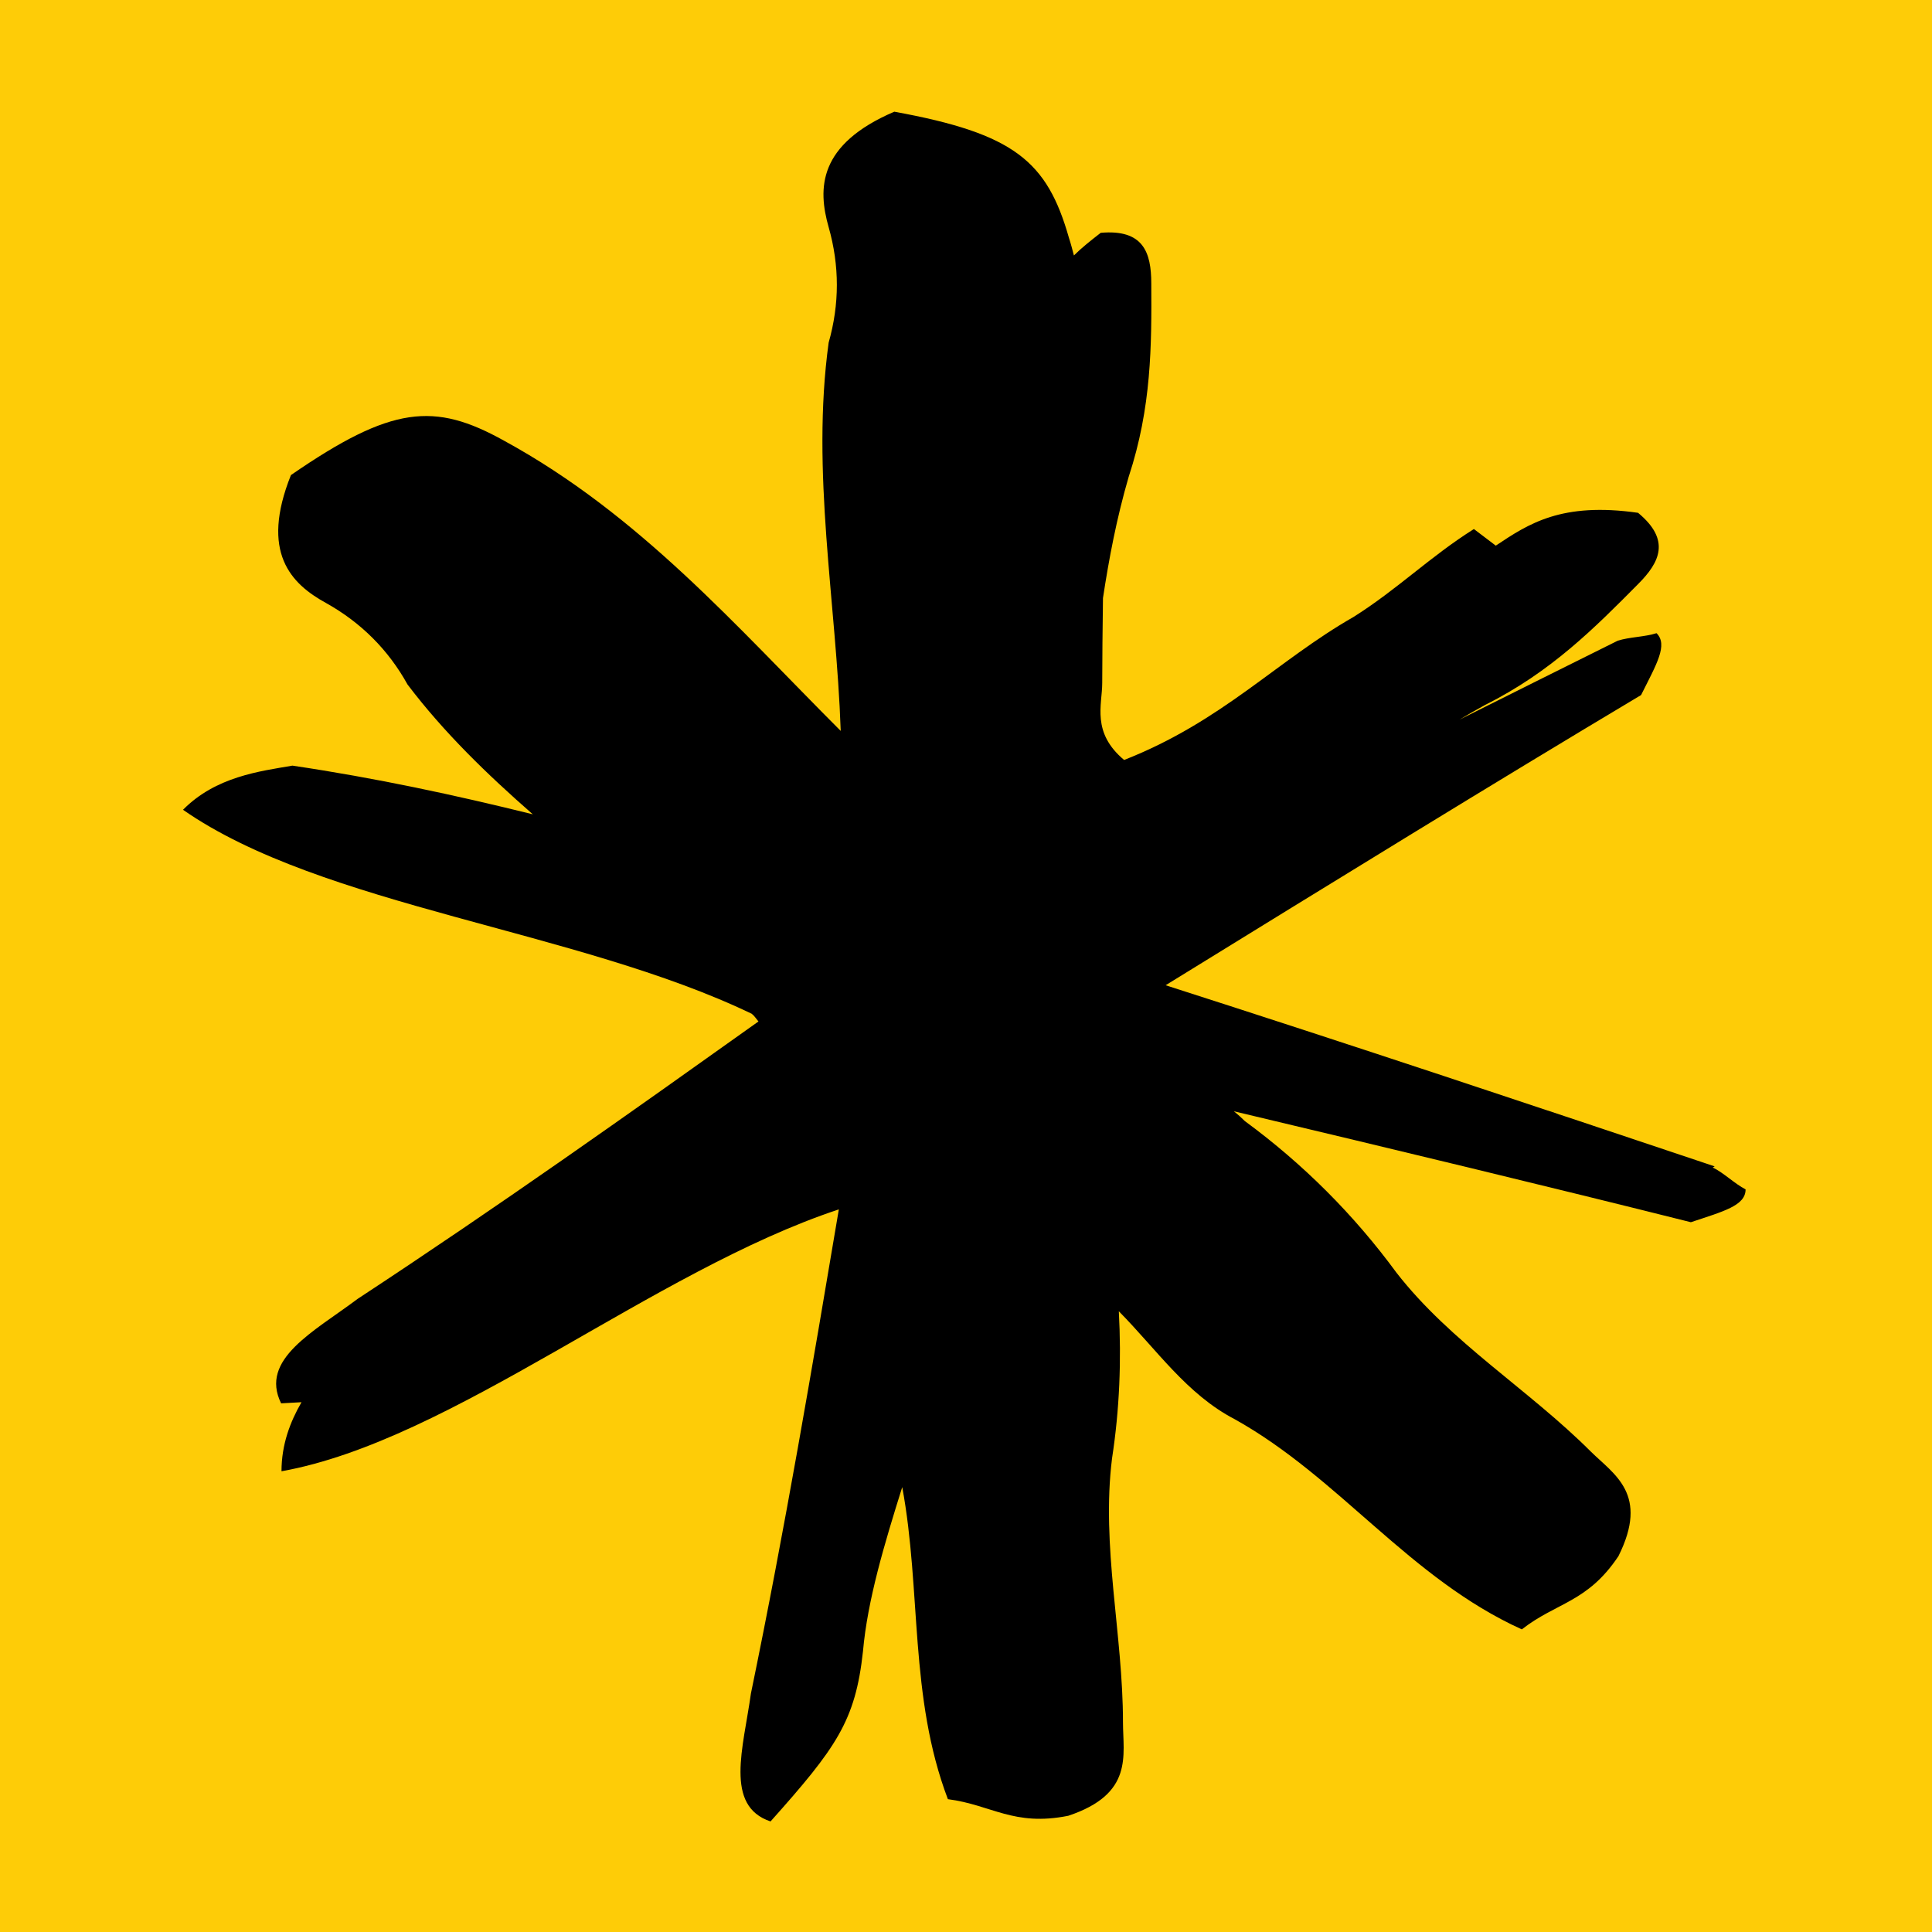 <?xml version="1.0" encoding="UTF-8"?>
<svg id="Layer_1" xmlns="http://www.w3.org/2000/svg" version="1.1" viewBox="0 0 512 512">
  <!-- Generator: Adobe Illustrator 29.8.2, SVG Export Plug-In . SVG Version: 2.1.1 Build 3)  -->
  <defs>
    <style>
      .st0, .st1 {
        isolation: isolate;
      }

      .st1 {
        fill: #fecc07;
      }
    </style>
  </defs>
  <rect class="st1" width="512" height="512"/>
  <path class="st0" d="M454.4,309.1c-47.7-16-95.6-32-145.5-48,45.6-28.1,86.8-53.5,126-76.9,4.1-8.2,7.2-13.3,4.1-16.4-3.1,1-7.2,1-10.3,2-13.9,6.9-27.9,13.9-41.9,20.9,2.2-1.3,4.4-2.6,6.8-3.9,17.4-8.7,29-20.4,40.5-32,5.8-5.8,8.7-11.7,0-18.9-20.3-2.9-29,2.9-37.7,8.7l-5.8-4.4h0c-11.6,7.3-20.3,16-31.9,23.3-20.3,11.6-34.8,27.7-60.8,37.9-8.7-7.3-5.8-14.6-5.8-20.4s.1-15,.2-22.5c1.6-10.5,3.6-21.1,6.8-32.1,6.1-18.5,6.1-34.9,6-51.3,0-8.2-2.1-14.4-13.4-13.4-2.7,2.1-5.1,4-7.1,6-.4-1.5-.8-3.1-1.3-4.6-5.8-20.4-14.5-27.7-46.3-33.5-20.3,8.7-20.3,20.4-17.4,30.6,2.9,10.2,2.9,20.4,0,30.6-4.7,34.3,2,68.6,3.2,102.9-27.7-27.7-53.3-57.3-89.2-76.9-18.5-10.3-29.8-9.3-56.5,9.1-8.2,20.5,0,28.8,9.3,33.9,9.3,5.2,16.5,12.4,21.6,21.6,9.7,12.8,21.2,23.9,33.2,34.4-20.6-5.1-41.5-9.6-63.7-12.9-8.7,1.5-20.3,2.9-29,11.7,36.9,25.7,104.5,31.8,150.8,54.1,0,.1.2.2.3.3.5.5.9,1.1,1.4,1.7-34.4,24.5-68.9,49-106.2,73.5-11.6,8.7-26.1,16-20.3,27.7,1.9-.1,3.6-.2,5.4-.3-3,5.2-5.3,11.2-5.3,18.3,45.2-8.1,98.4-53.1,147.7-69.4-7.1,42.1-14.2,84.2-23.3,128.3-2,14.4-7.1,29.8,5.2,33.9,17.4-19.5,22.5-26.6,24.5-45.1,1.2-13.6,5.7-28.5,10.4-43.5,5.1,27.4,1.8,55.6,12.1,82.7,11.6,1.5,17.4,7.3,31.9,4.4,17.4-5.8,14.5-16,14.5-24.8,0-23.3-5.8-46.6-2.9-69.9,2-13,2.5-26,1.8-39,10,10.1,18,22,30.7,28.6,27.8,15.5,46.3,42.2,76.1,55.7,9.2-7.2,17.4-7.1,25.6-19.4,8.2-16.4-1.1-21.6-7.3-27.7-16.5-16.5-37.1-28.9-51.5-47.4-11.3-15.4-24.7-28.8-40.2-40.2-.9-.9-1.9-1.8-2.9-2.6,43.3,10.3,83.2,19.9,121.1,29.4,8.7-2.9,14.5-4.4,14.5-8.7-2.9-1.5-5.8-4.4-8.7-5.8Z"/>
</svg>